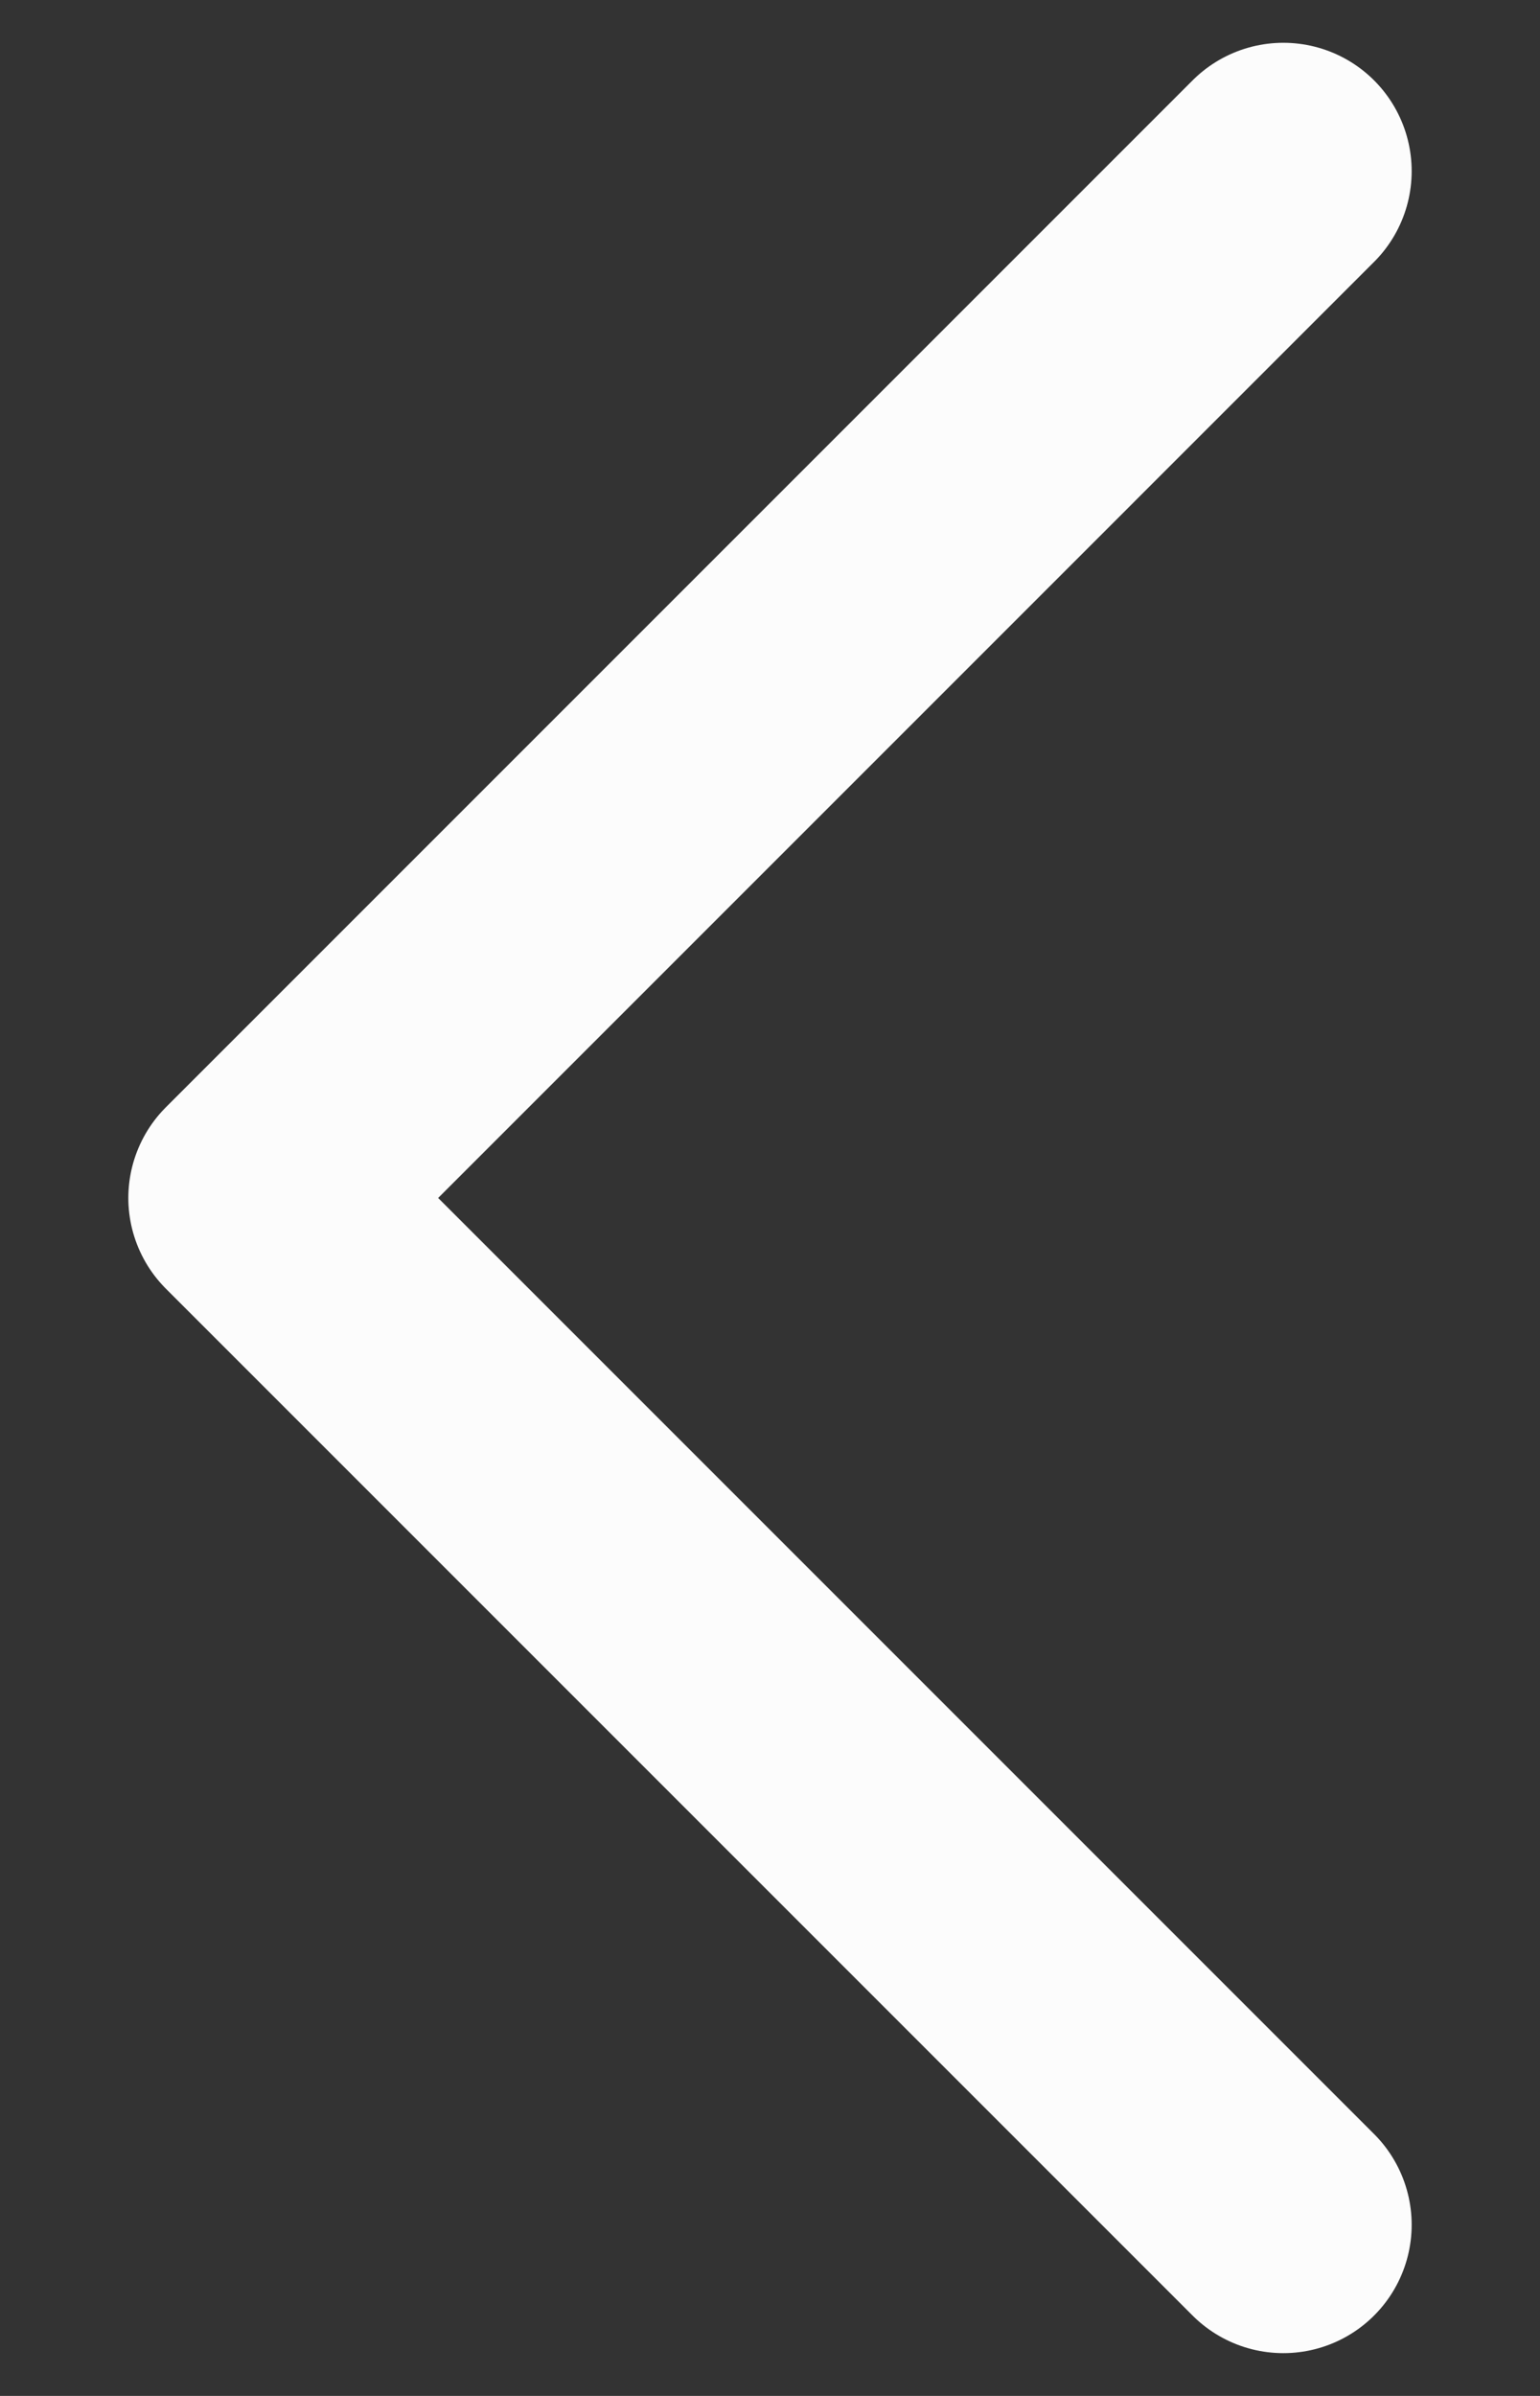 <svg width="9" height="14" viewBox="0 0 9 14" fill="none" xmlns="http://www.w3.org/2000/svg"><rect x="0" y="0" width="9" height="14" fill="#333333" stroke="none"/><path d="M7.5 13L1.5 7L7.5 1" stroke="#FCFCFC" stroke-width="1.5" stroke-linecap="round" stroke-linejoin="round"/></svg>